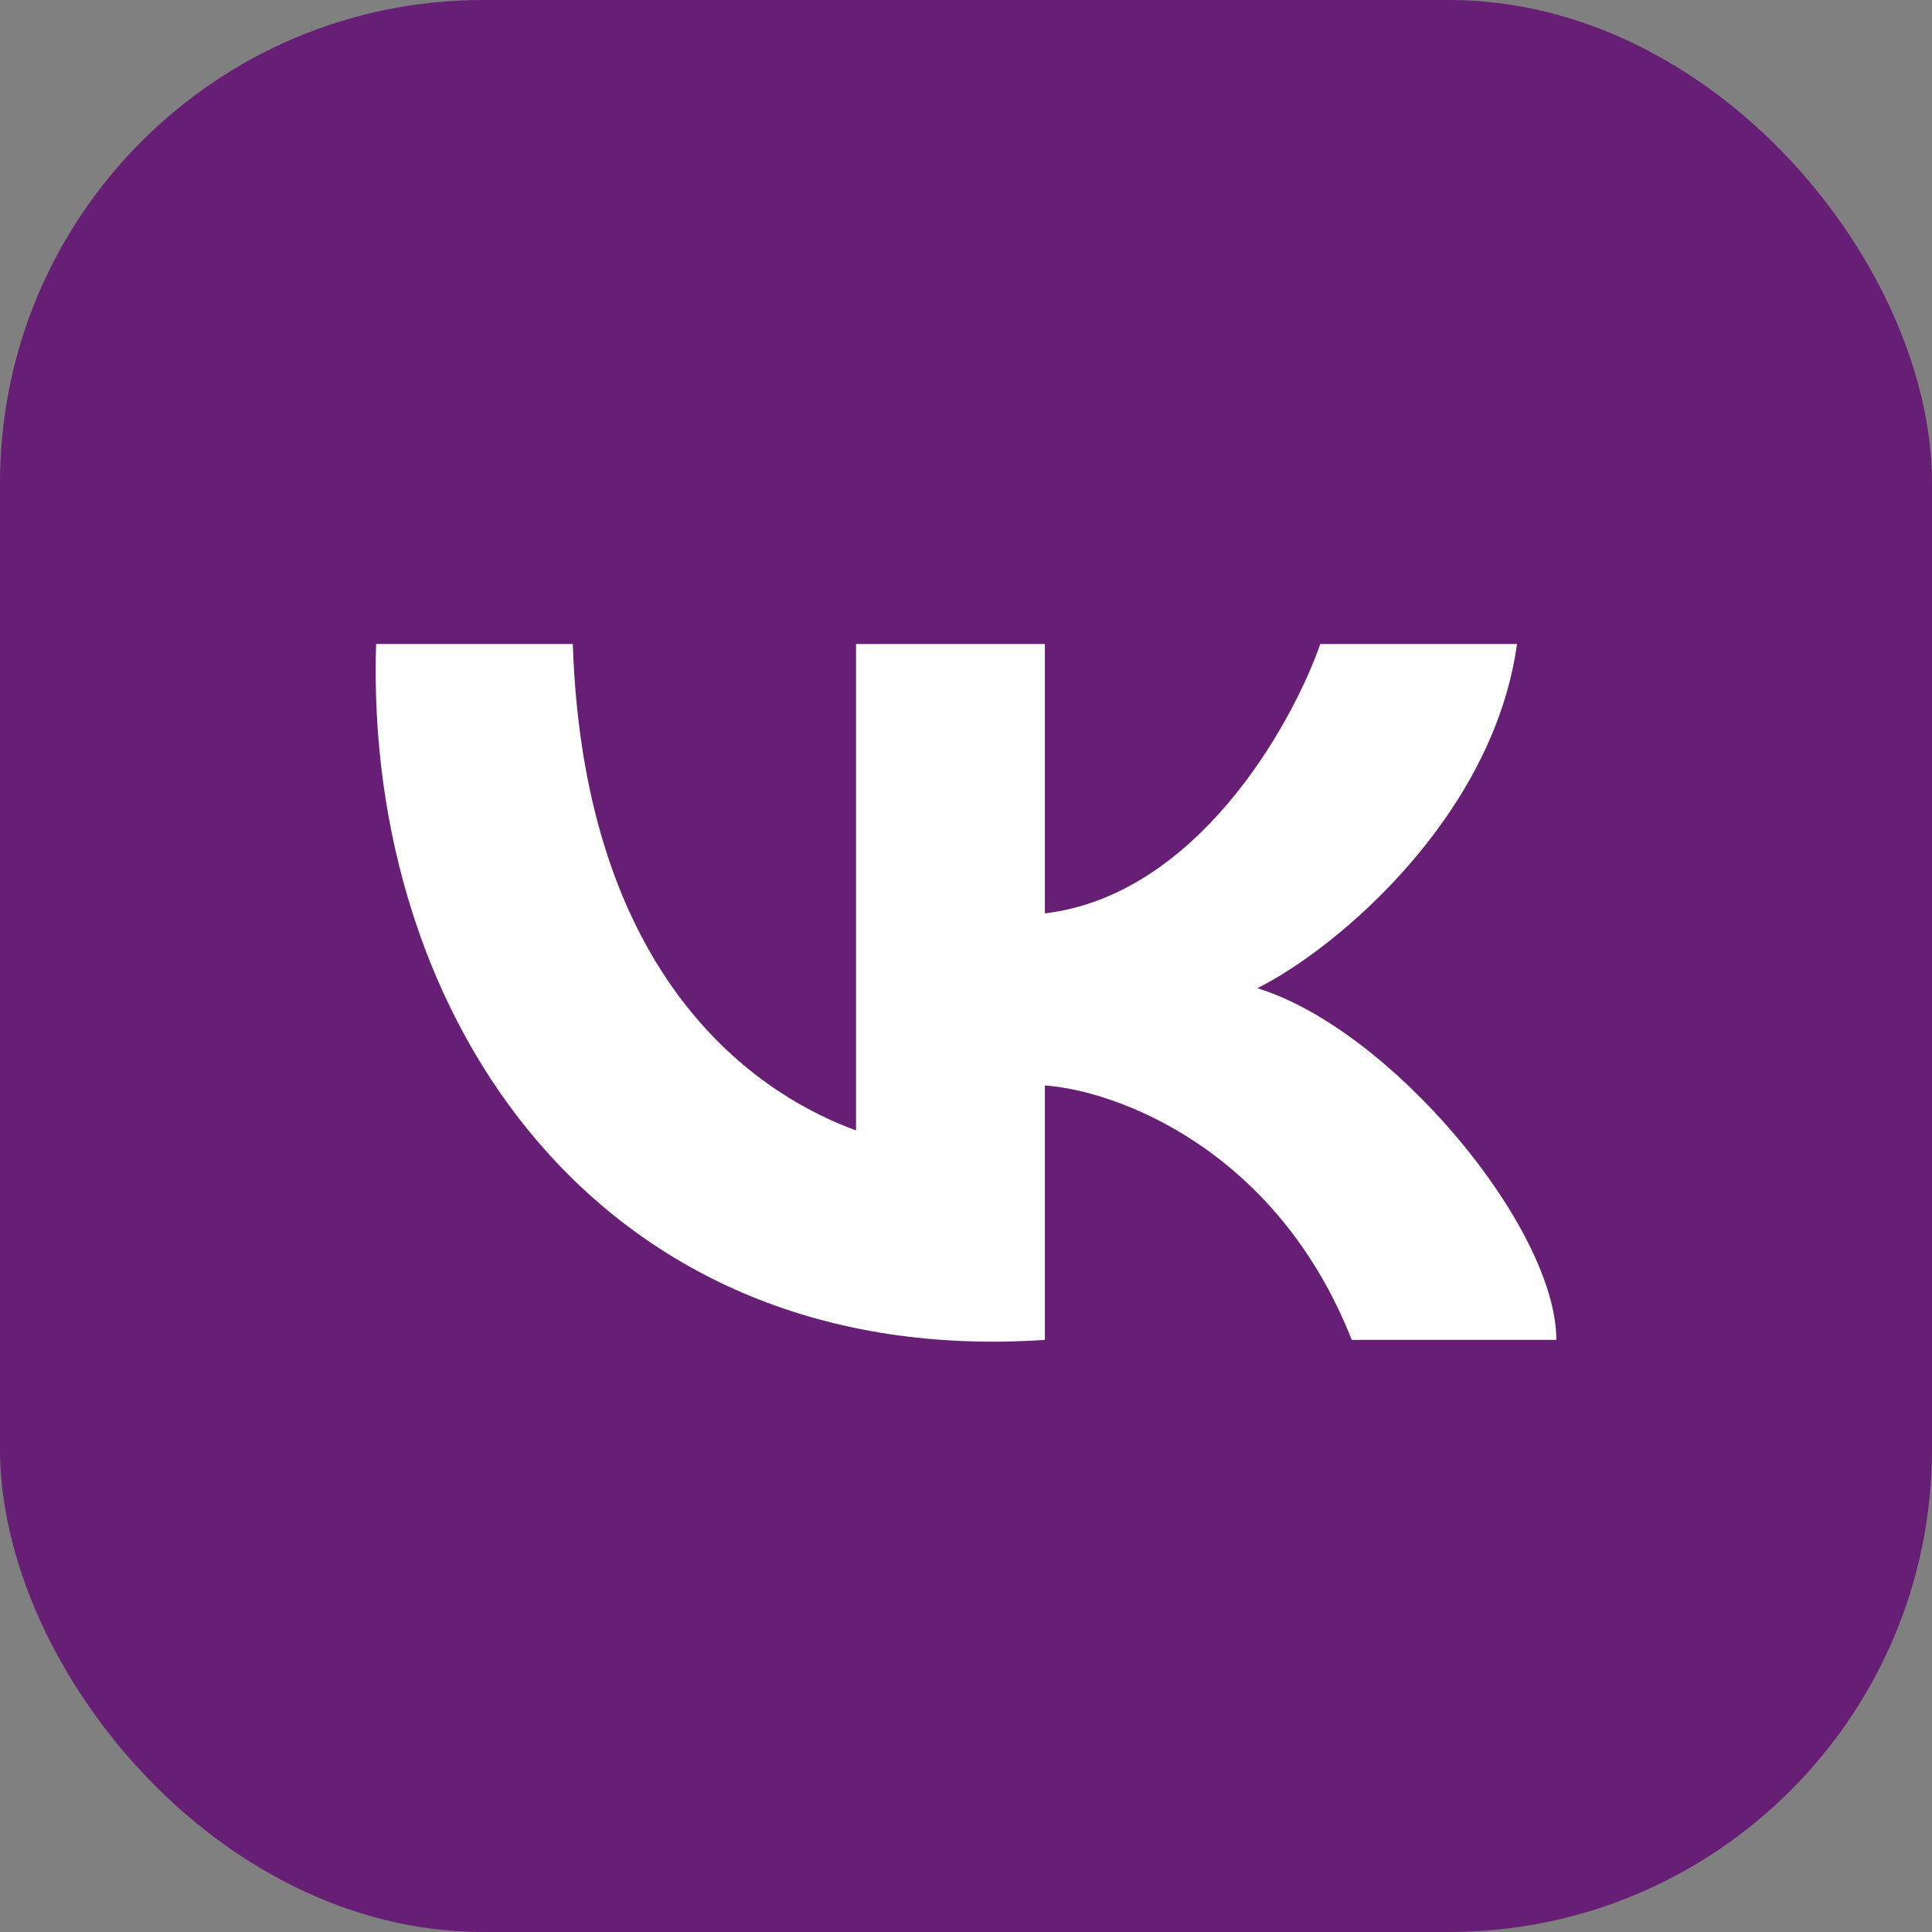 <?xml version="1.0" encoding="UTF-8"?> <svg xmlns="http://www.w3.org/2000/svg" width="36" height="36" viewBox="0 0 36 36" fill="none"><rect x="0" y="0" width="36" height="36" fill="#808080" stroke="none"/> <rect width="36" height="36" rx="9" fill="#671E75"></rect> <path d="M15.951 21.063V12H19.47V17.019C22.285 16.685 24.064 13.534 24.602 12H28.267C27.827 15.207 24.919 17.67 23.429 18.414C25.921 19.18 29 22.875 29 24.967H25.188C23.78 21.397 20.79 20.319 19.47 20.226V24.967C11.186 25.524 6.788 18.971 7.008 12H10.673C10.893 18.553 14.412 20.505 15.951 21.063Z" fill="white"></path> </svg> 